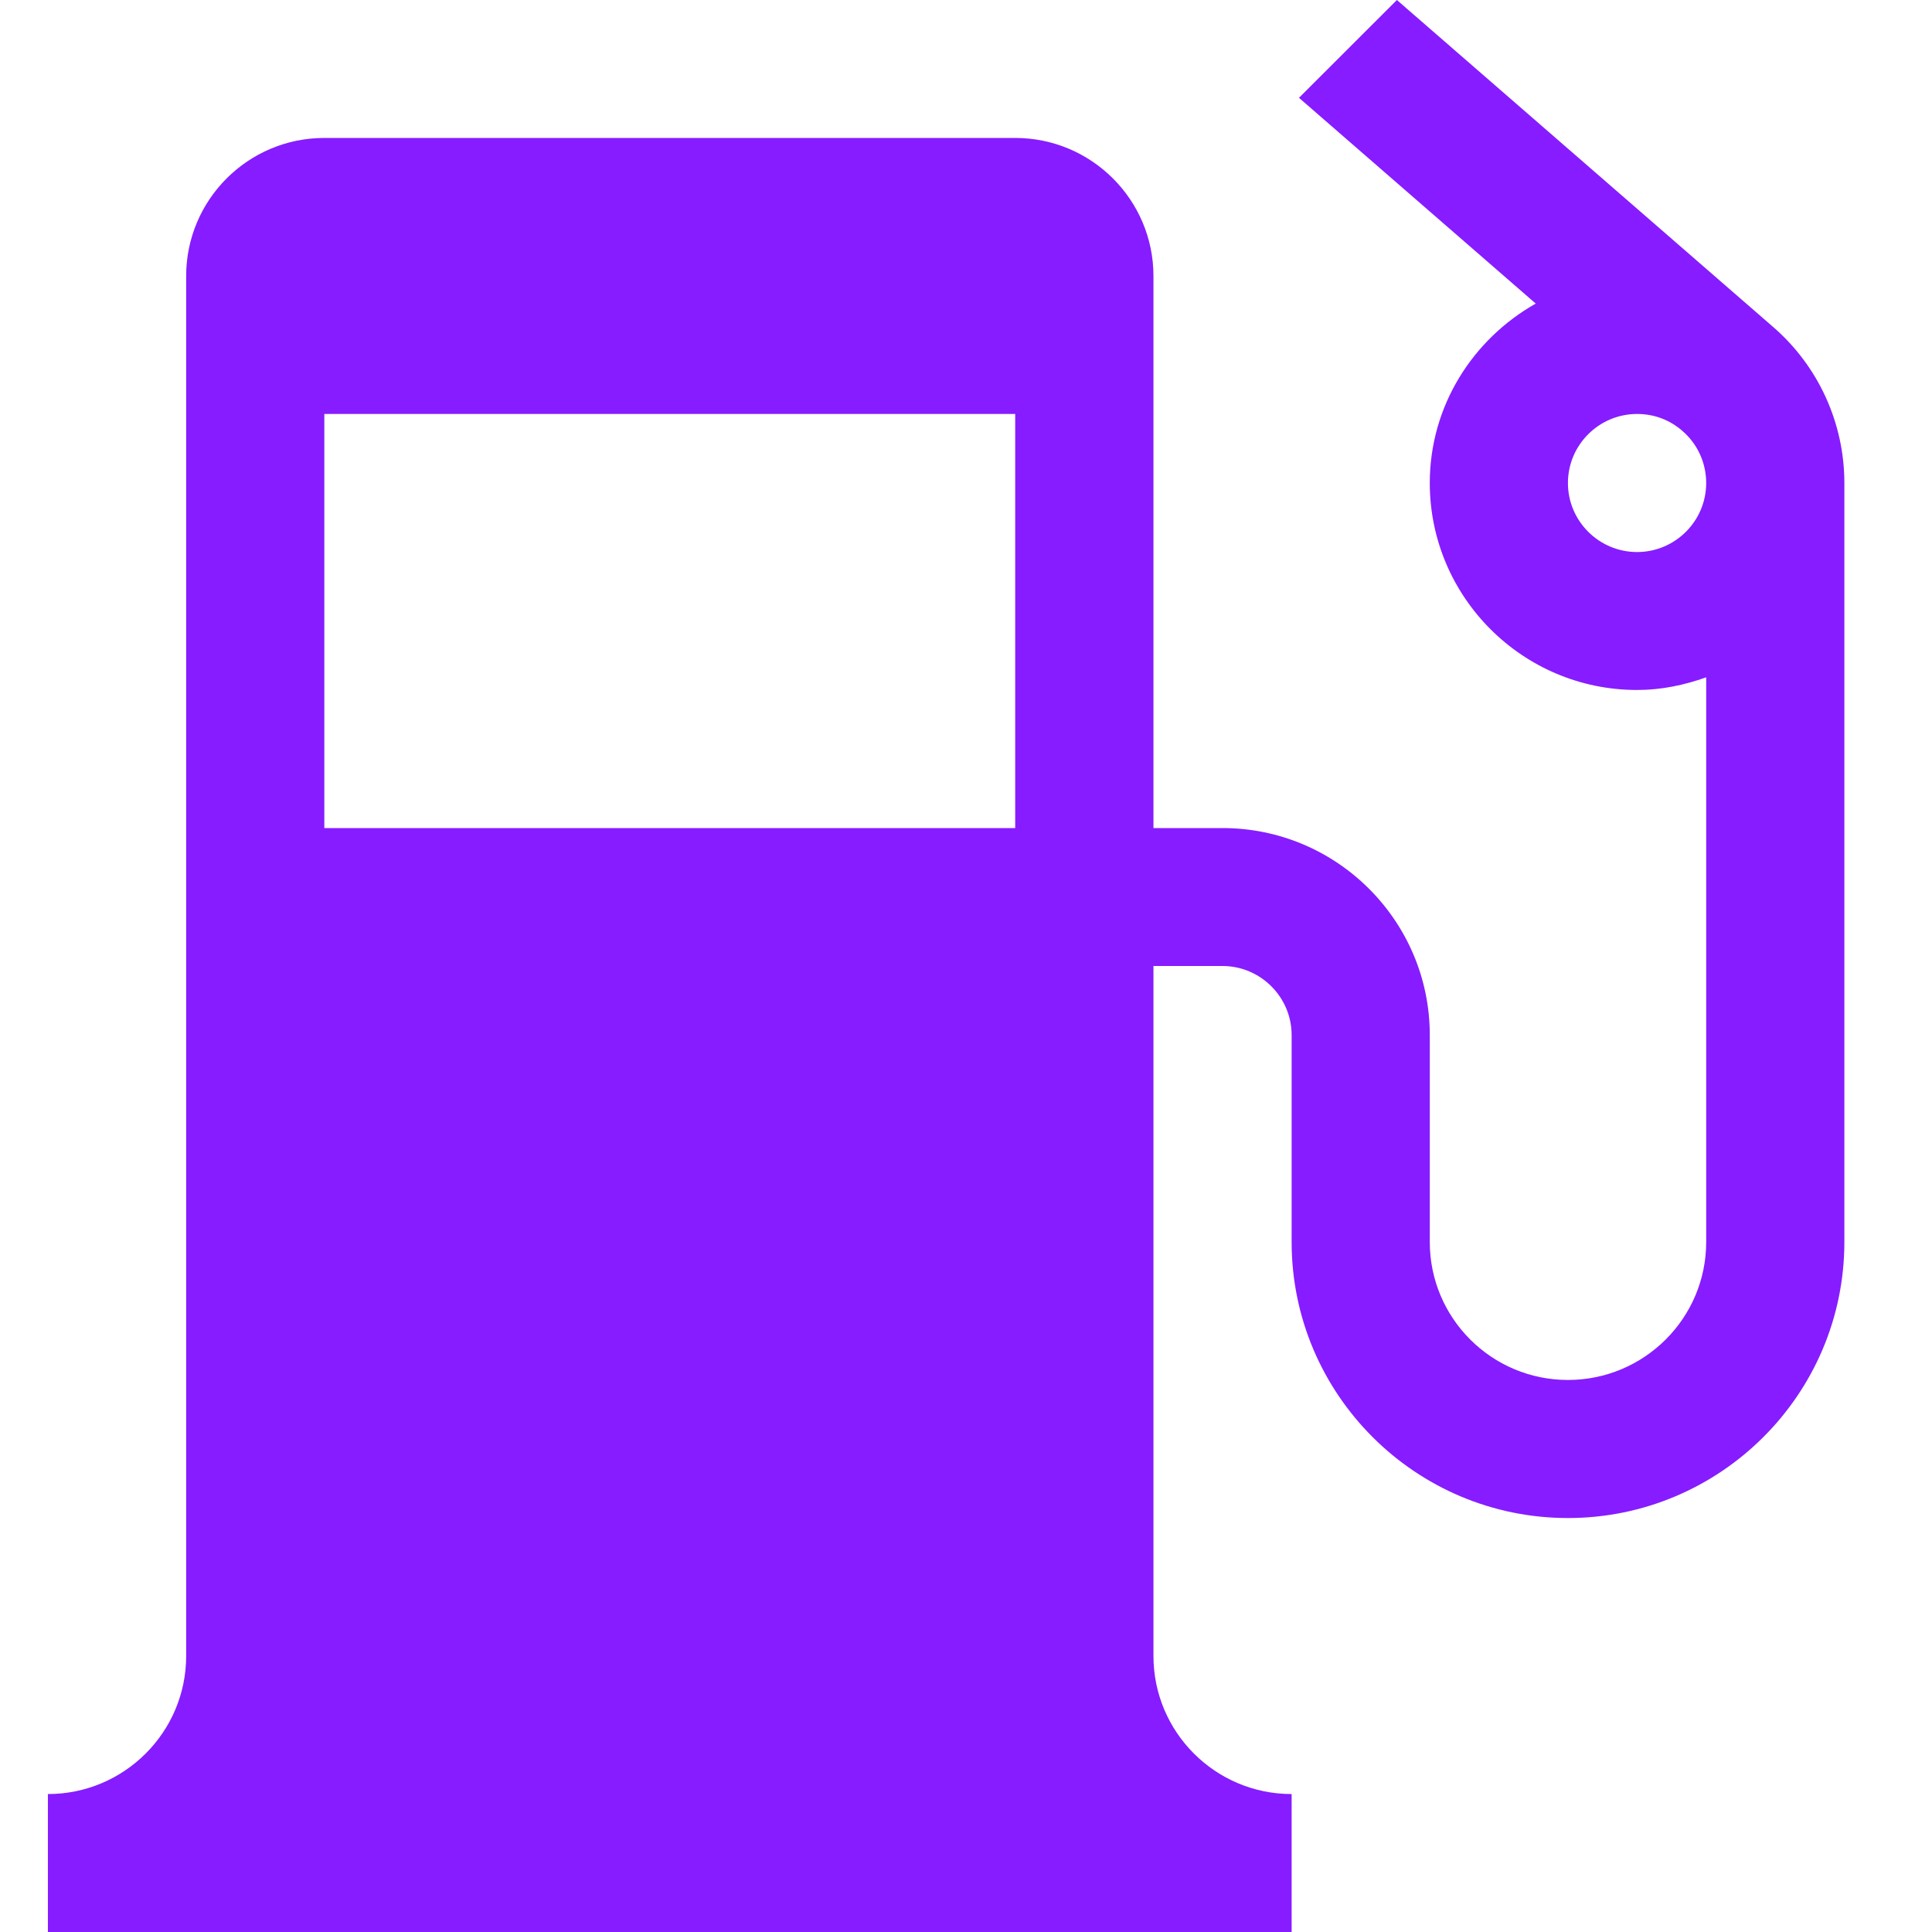 <?xml version="1.0" encoding="UTF-8"?> <svg xmlns="http://www.w3.org/2000/svg" xmlns:xlink="http://www.w3.org/1999/xlink" width="75pt" height="75pt" viewBox="0 0 75 75"> <defs> <clipPath id="clip1"> <path d="M 1.855 0 L 71.605 0 L 71.605 75 L 1.855 75 Z M 1.855 0 "></path> </clipPath> </defs> <g id="surface1"> <g clip-path="url(#clip1)" clip-rule="nonzero"> <path style=" stroke:none;fill-rule:nonzero;fill:rgb(52.55%,10.979%,100%);fill-opacity:1;" d="M 68.828 12.688 L 54.227 0 L 50.426 3.797 L 59.617 11.785 C 57.18 13.164 55.504 15.75 55.504 18.75 C 55.504 23.18 59.113 26.785 63.551 26.785 C 64.496 26.785 65.391 26.594 66.234 26.293 L 66.234 48.215 C 66.234 51.172 63.828 53.57 60.867 53.57 C 57.906 53.57 55.504 51.172 55.504 48.215 L 55.504 40.18 C 55.504 35.75 51.895 32.145 47.457 32.145 L 44.777 32.145 L 44.777 10.715 C 44.777 7.758 42.371 5.355 39.41 5.355 L 12.59 5.355 C 9.629 5.355 7.227 7.758 7.227 10.715 L 7.227 64.285 C 7.227 67.242 4.82 69.645 1.859 69.645 L 1.859 75 L 50.141 75 L 50.141 69.645 C 47.18 69.645 44.777 67.242 44.777 64.285 L 44.777 37.5 L 47.457 37.5 C 48.934 37.5 50.141 38.707 50.141 40.18 L 50.141 48.215 C 50.141 54.125 54.953 58.93 60.867 58.93 C 66.785 58.93 71.598 54.125 71.598 48.215 L 71.598 18.75 C 71.598 16.426 70.59 14.211 68.828 12.688 Z M 12.59 16.07 L 39.41 16.07 L 39.41 32.145 L 12.59 32.145 Z M 63.551 21.43 C 62.074 21.43 60.867 20.23 60.867 18.75 C 60.867 17.27 62.074 16.07 63.551 16.07 C 64.371 16.07 64.953 16.418 65.301 16.719 L 65.312 16.73 C 65.902 17.238 66.234 17.973 66.234 18.75 C 66.234 20.23 65.027 21.43 63.551 21.43 Z M 63.551 21.43 "></path> </g> </g> </svg> 